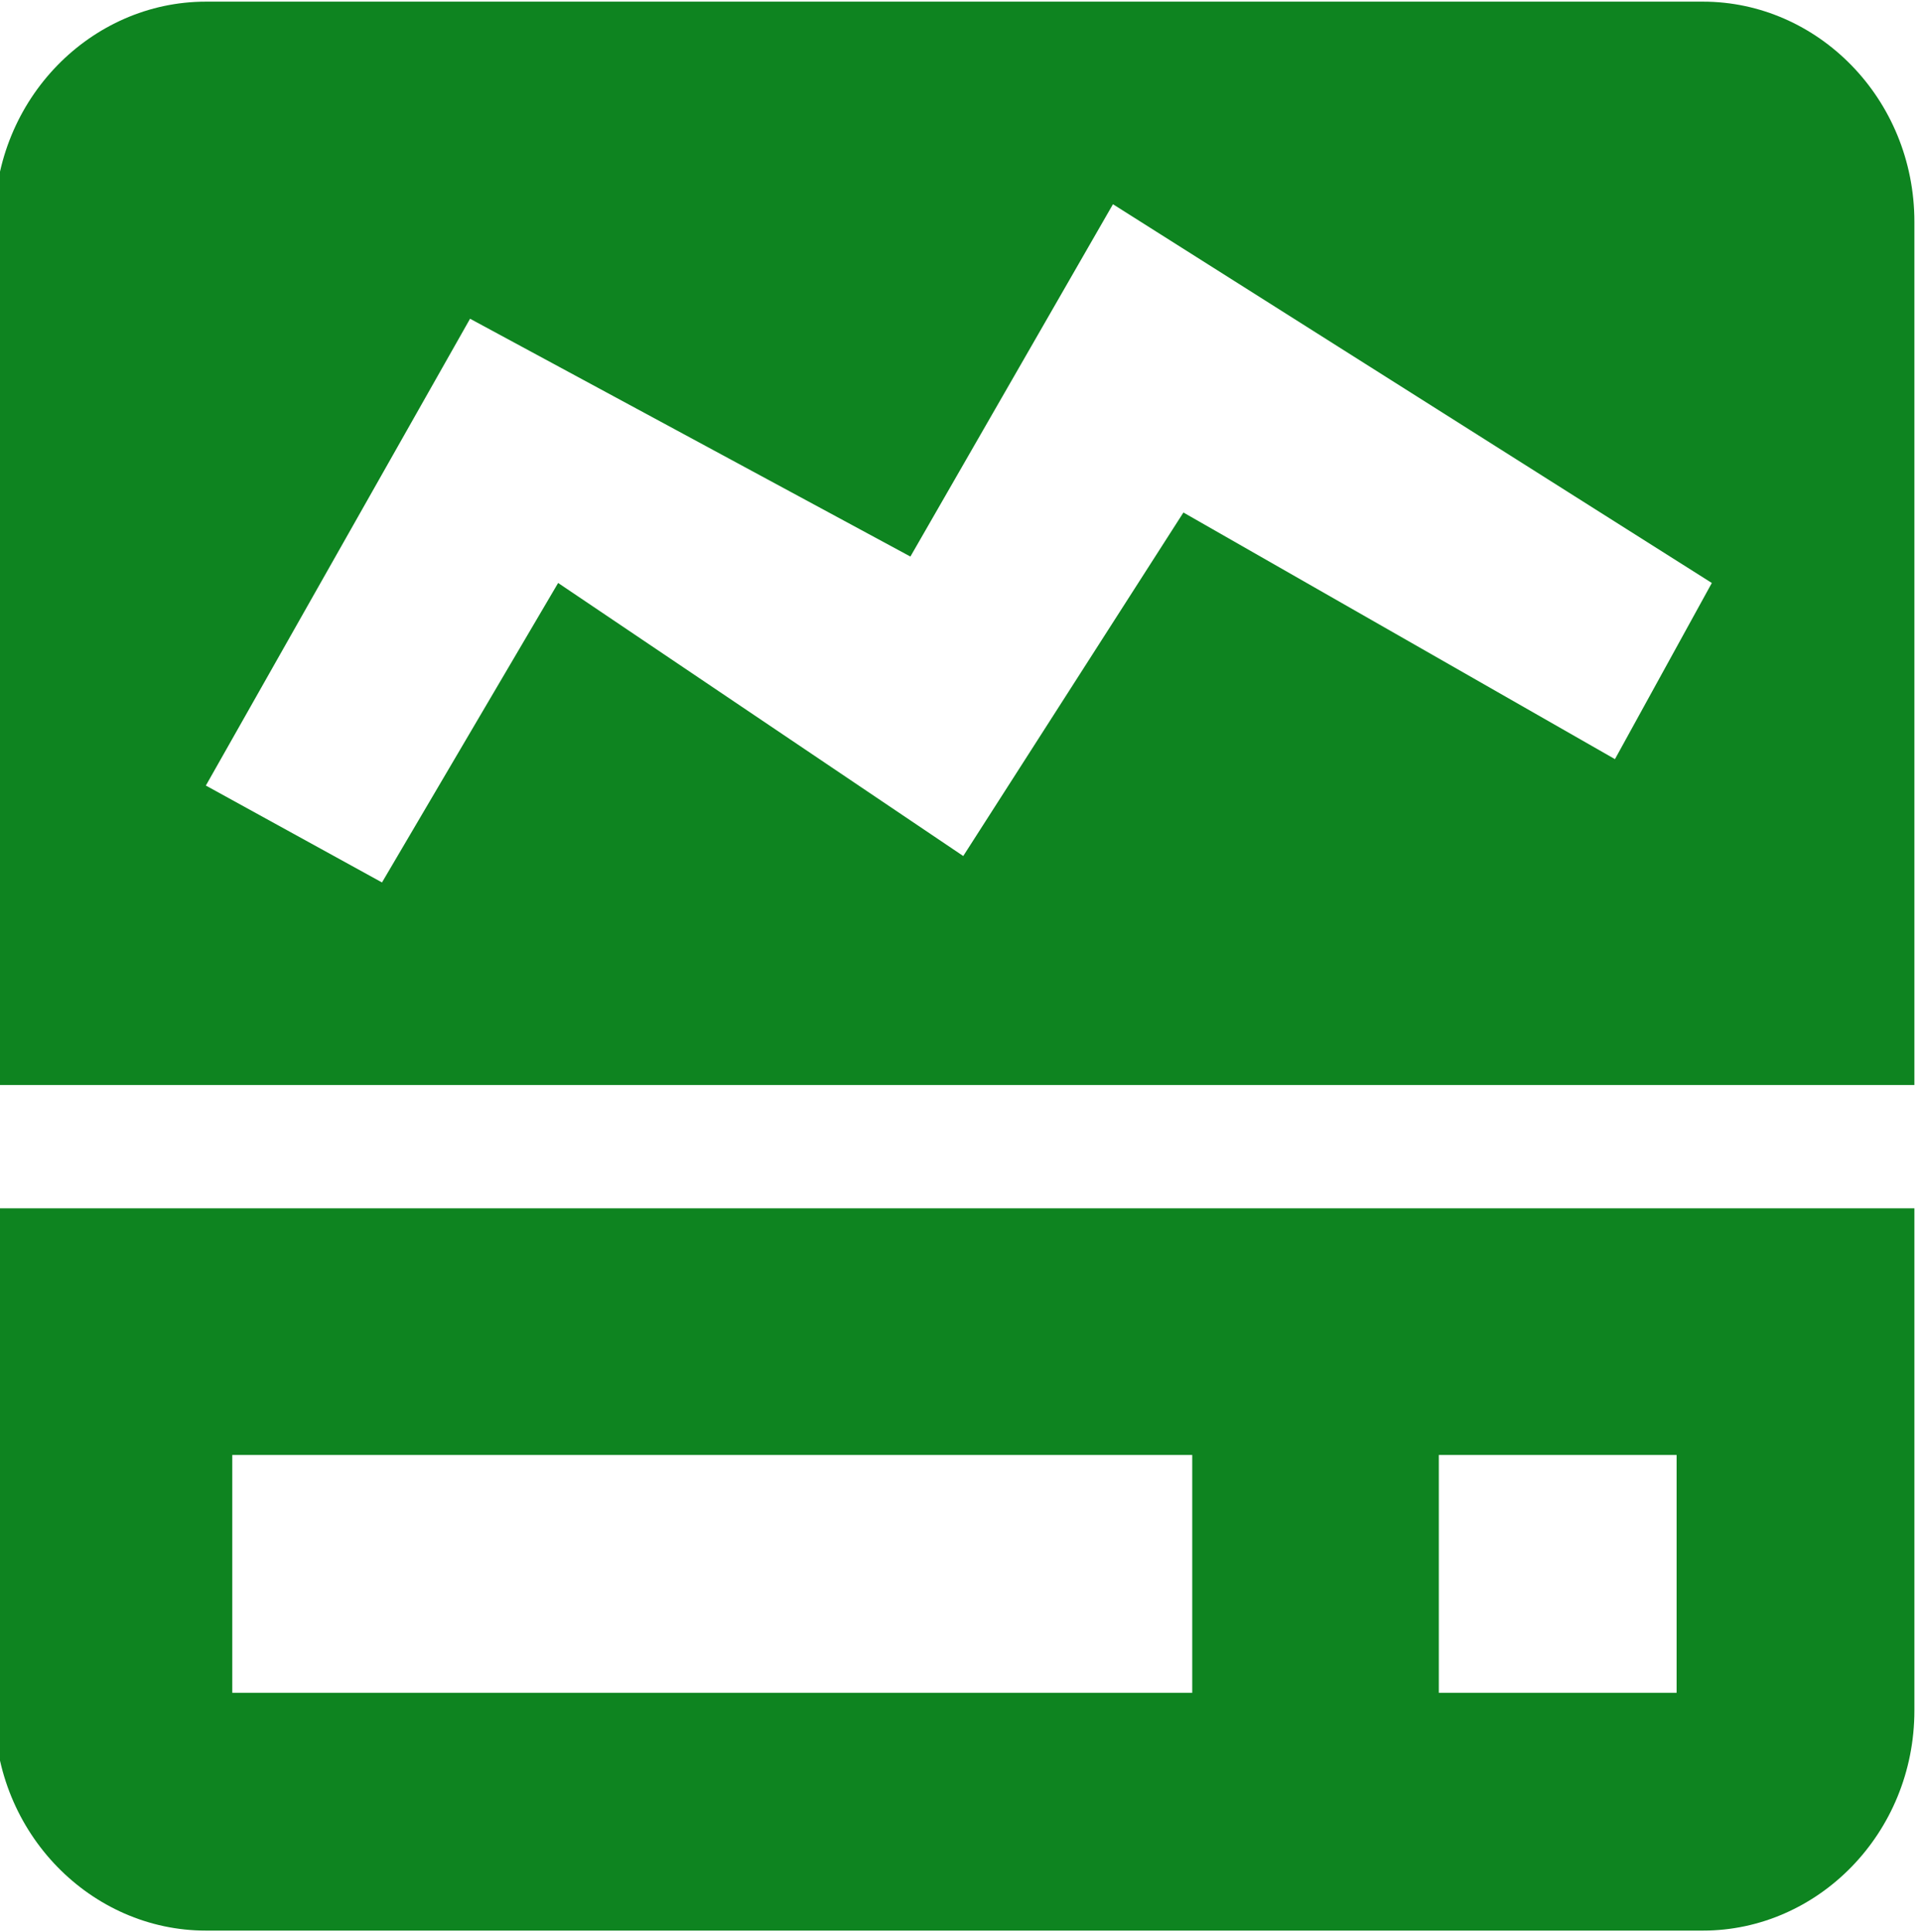 <svg width="698" height="702" xmlns="http://www.w3.org/2000/svg" t="1639299052447" class="icon" version="1.1" p-id="23329">
 <g>
  <title>Layer 1</title>
  <path stroke-width="0" d="m618.8,701.4l-544,0c-41.6,0 -76.8,-35.2 -76.8,-80l0,-182.4l697.6,0l0,182.4c0,44.8 -35.2,80 -76.8,80zm-185.6,-172.8l-348.8,0l0,86.4l348.8,0l0,-86.4zm176,0l-86.4,0l0,86.4l86.4,0l0,-86.4zm-611.2,-448c0,-44.8 35.2,-80 76.8,-80l544,0c41.6,0 76.8,35.2 76.8,80l0,313.6l-697.6,0l0,-313.6zm140.8,240l64,-108.8l147.2,99.2l80,-124.8l156.8,89.6l35.2,-64l-217.6,-137.6l-73.6,128l-160,-86.4l-96,169.6l64,35.2z" p-id="23330" fill="#0e8420" id="svg_1"/>
 </g>

</svg>